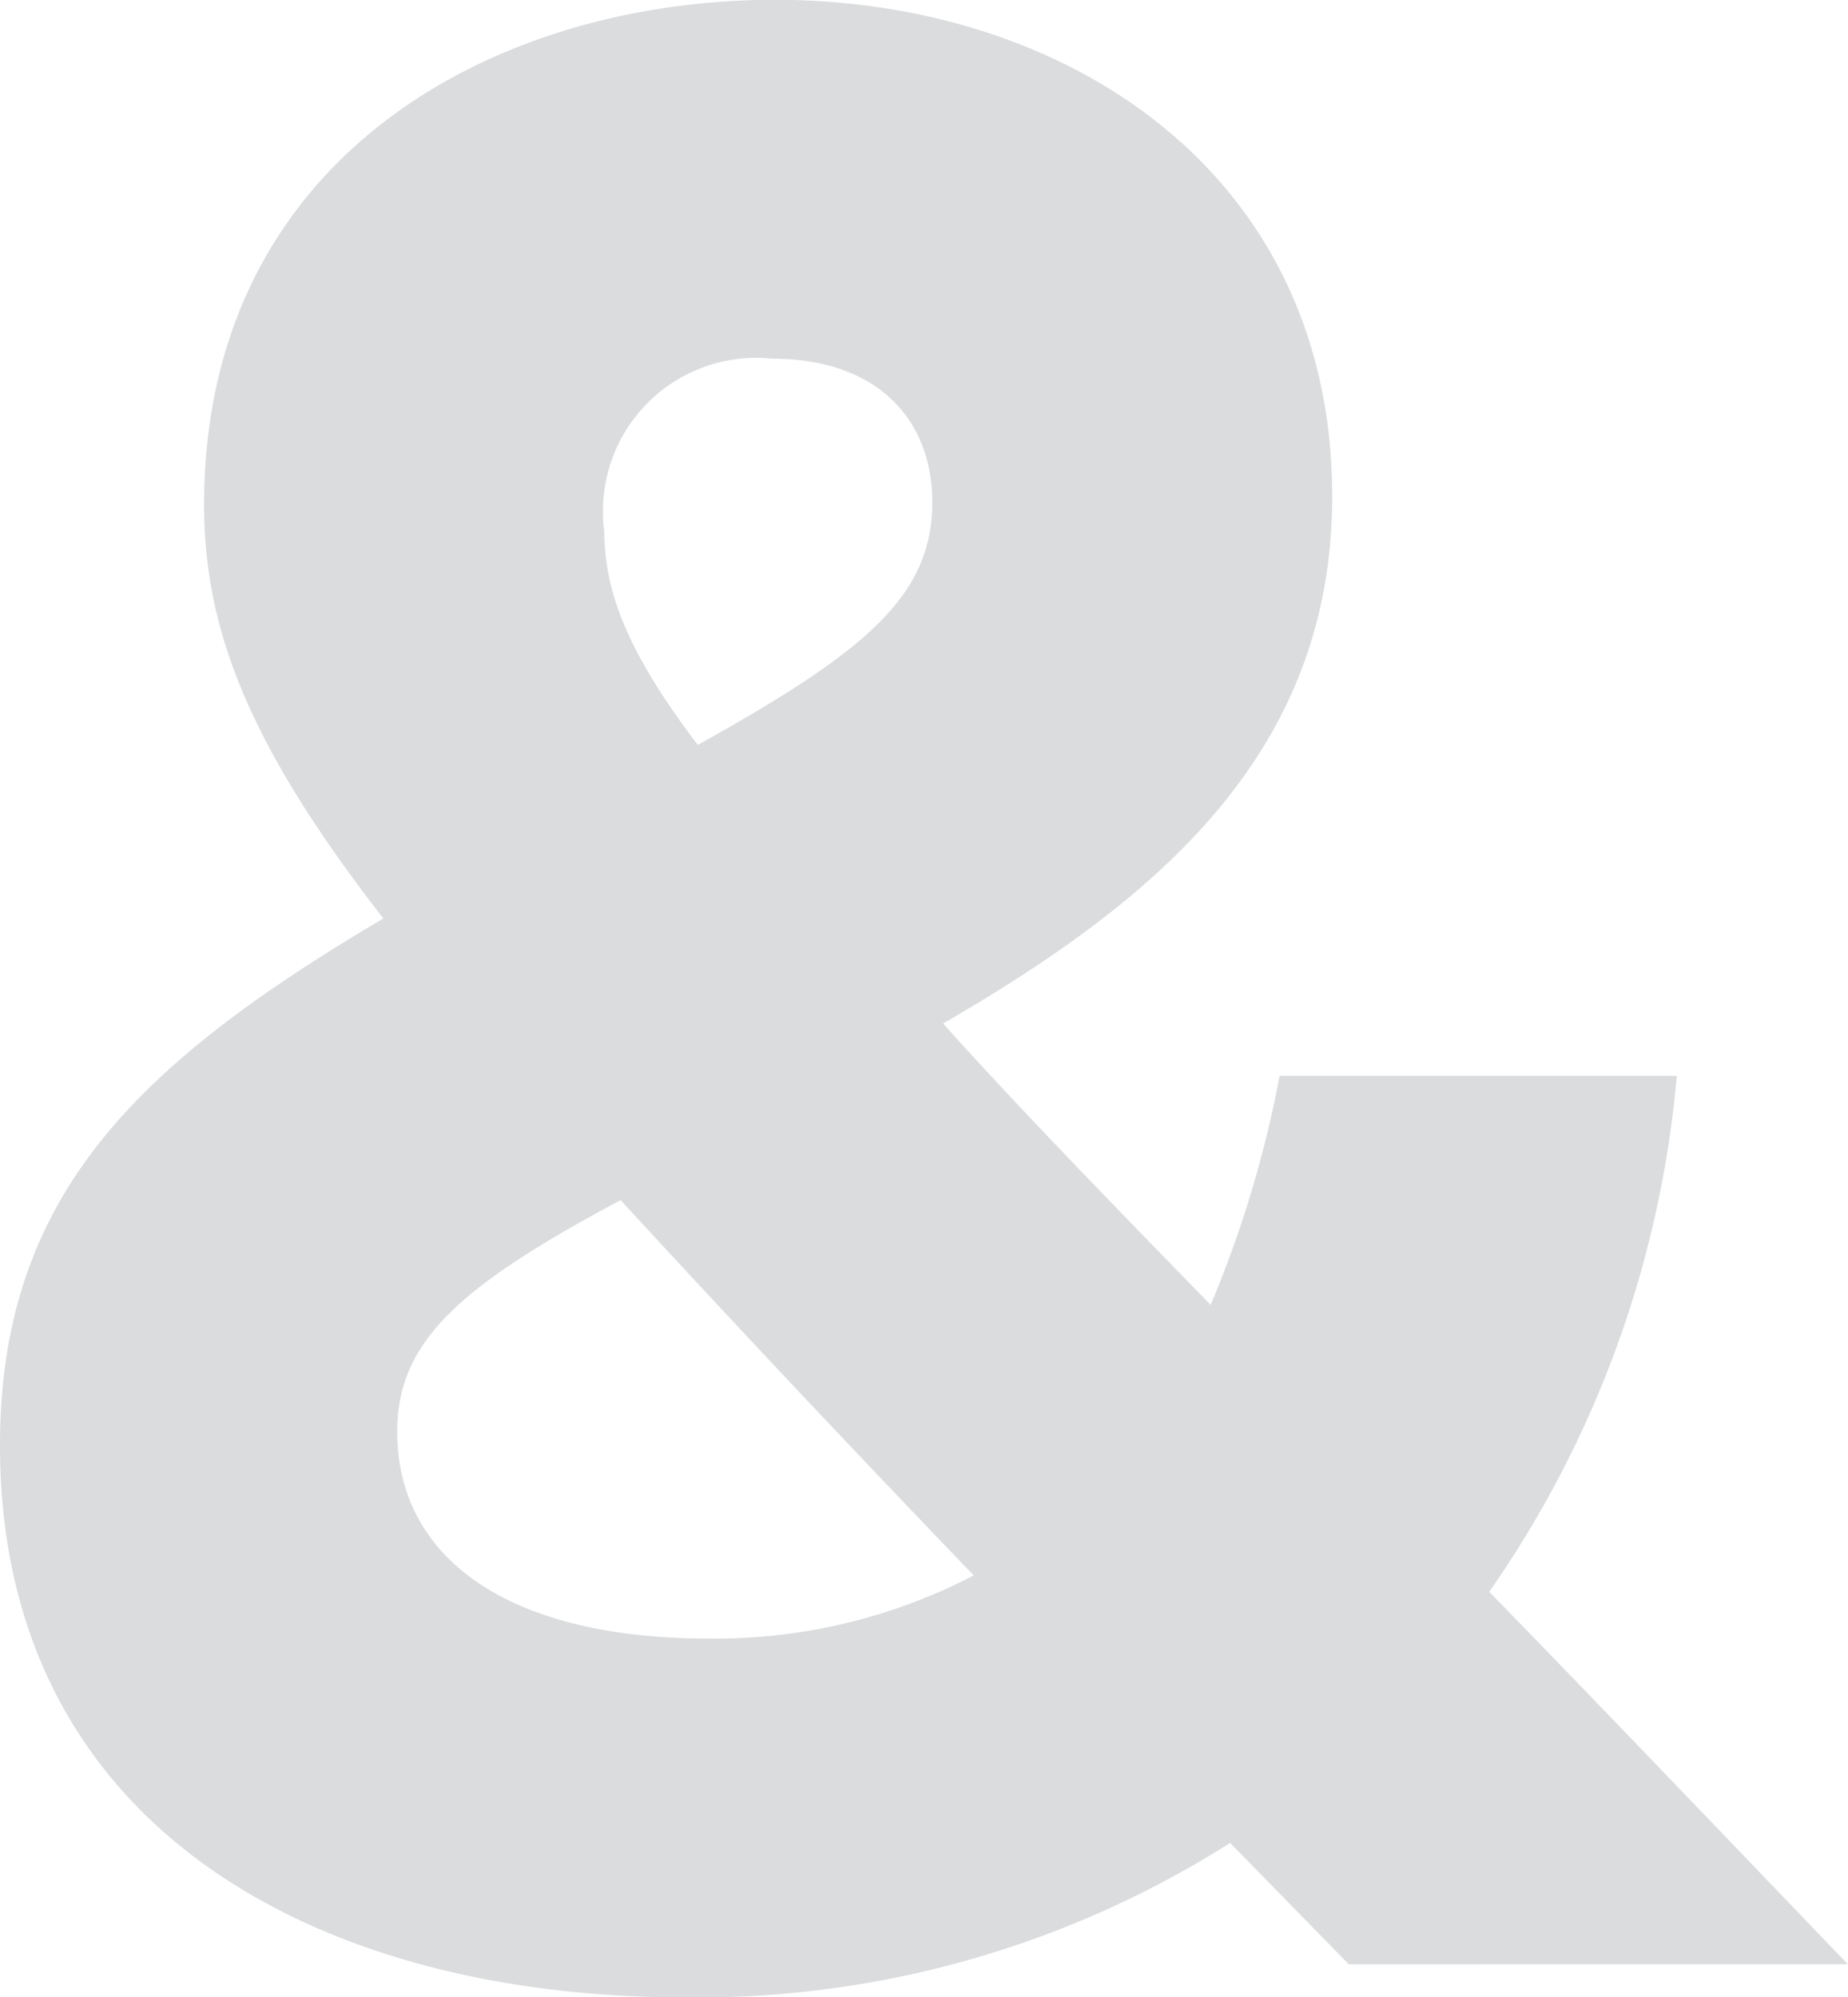 <svg xmlns="http://www.w3.org/2000/svg" width="37.52" height="40.544" viewBox="0 0 37.52 40.544">
    <path data-name="패스 24637" d="m504.527 344.292-2.408-2.463a20.168 20.168 0 0 1-11.088 3.135c-7.392 0-13.888-3.416-13.888-11.2 0-5.04 2.744-7.727 7.784-10.7-2.744-3.528-3.64-5.88-3.64-8.4 0-7.055 5.88-10.248 11.592-10.248 5.936 0 11.312 3.529 11.312 10.08 0 5.264-3.64 8.233-7.9 10.7 1.456 1.624 3.248 3.471 5.432 5.712a22.859 22.859 0 0 0 1.4-4.649h8.064a21.571 21.571 0 0 1-3.808 10.473c2.184 2.239 4.592 4.76 7.28 7.559zm-7.616-7.895a475.584 475.584 0 0 1-7.168-7.616c-3.248 1.735-4.536 2.855-4.536 4.7 0 2.519 2.184 4.2 6.328 4.2a11.37 11.37 0 0 0 5.376-1.281zm-7.5-21.225c0 1.233.448 2.464 1.9 4.369 3.416-1.9 4.76-3.024 4.76-4.928 0-1.68-1.12-2.912-3.248-2.912a3.112 3.112 0 0 0-3.416 3.471z" transform="translate(-477.143 -304.42)" style="fill:#dadcde"/>
</svg>
